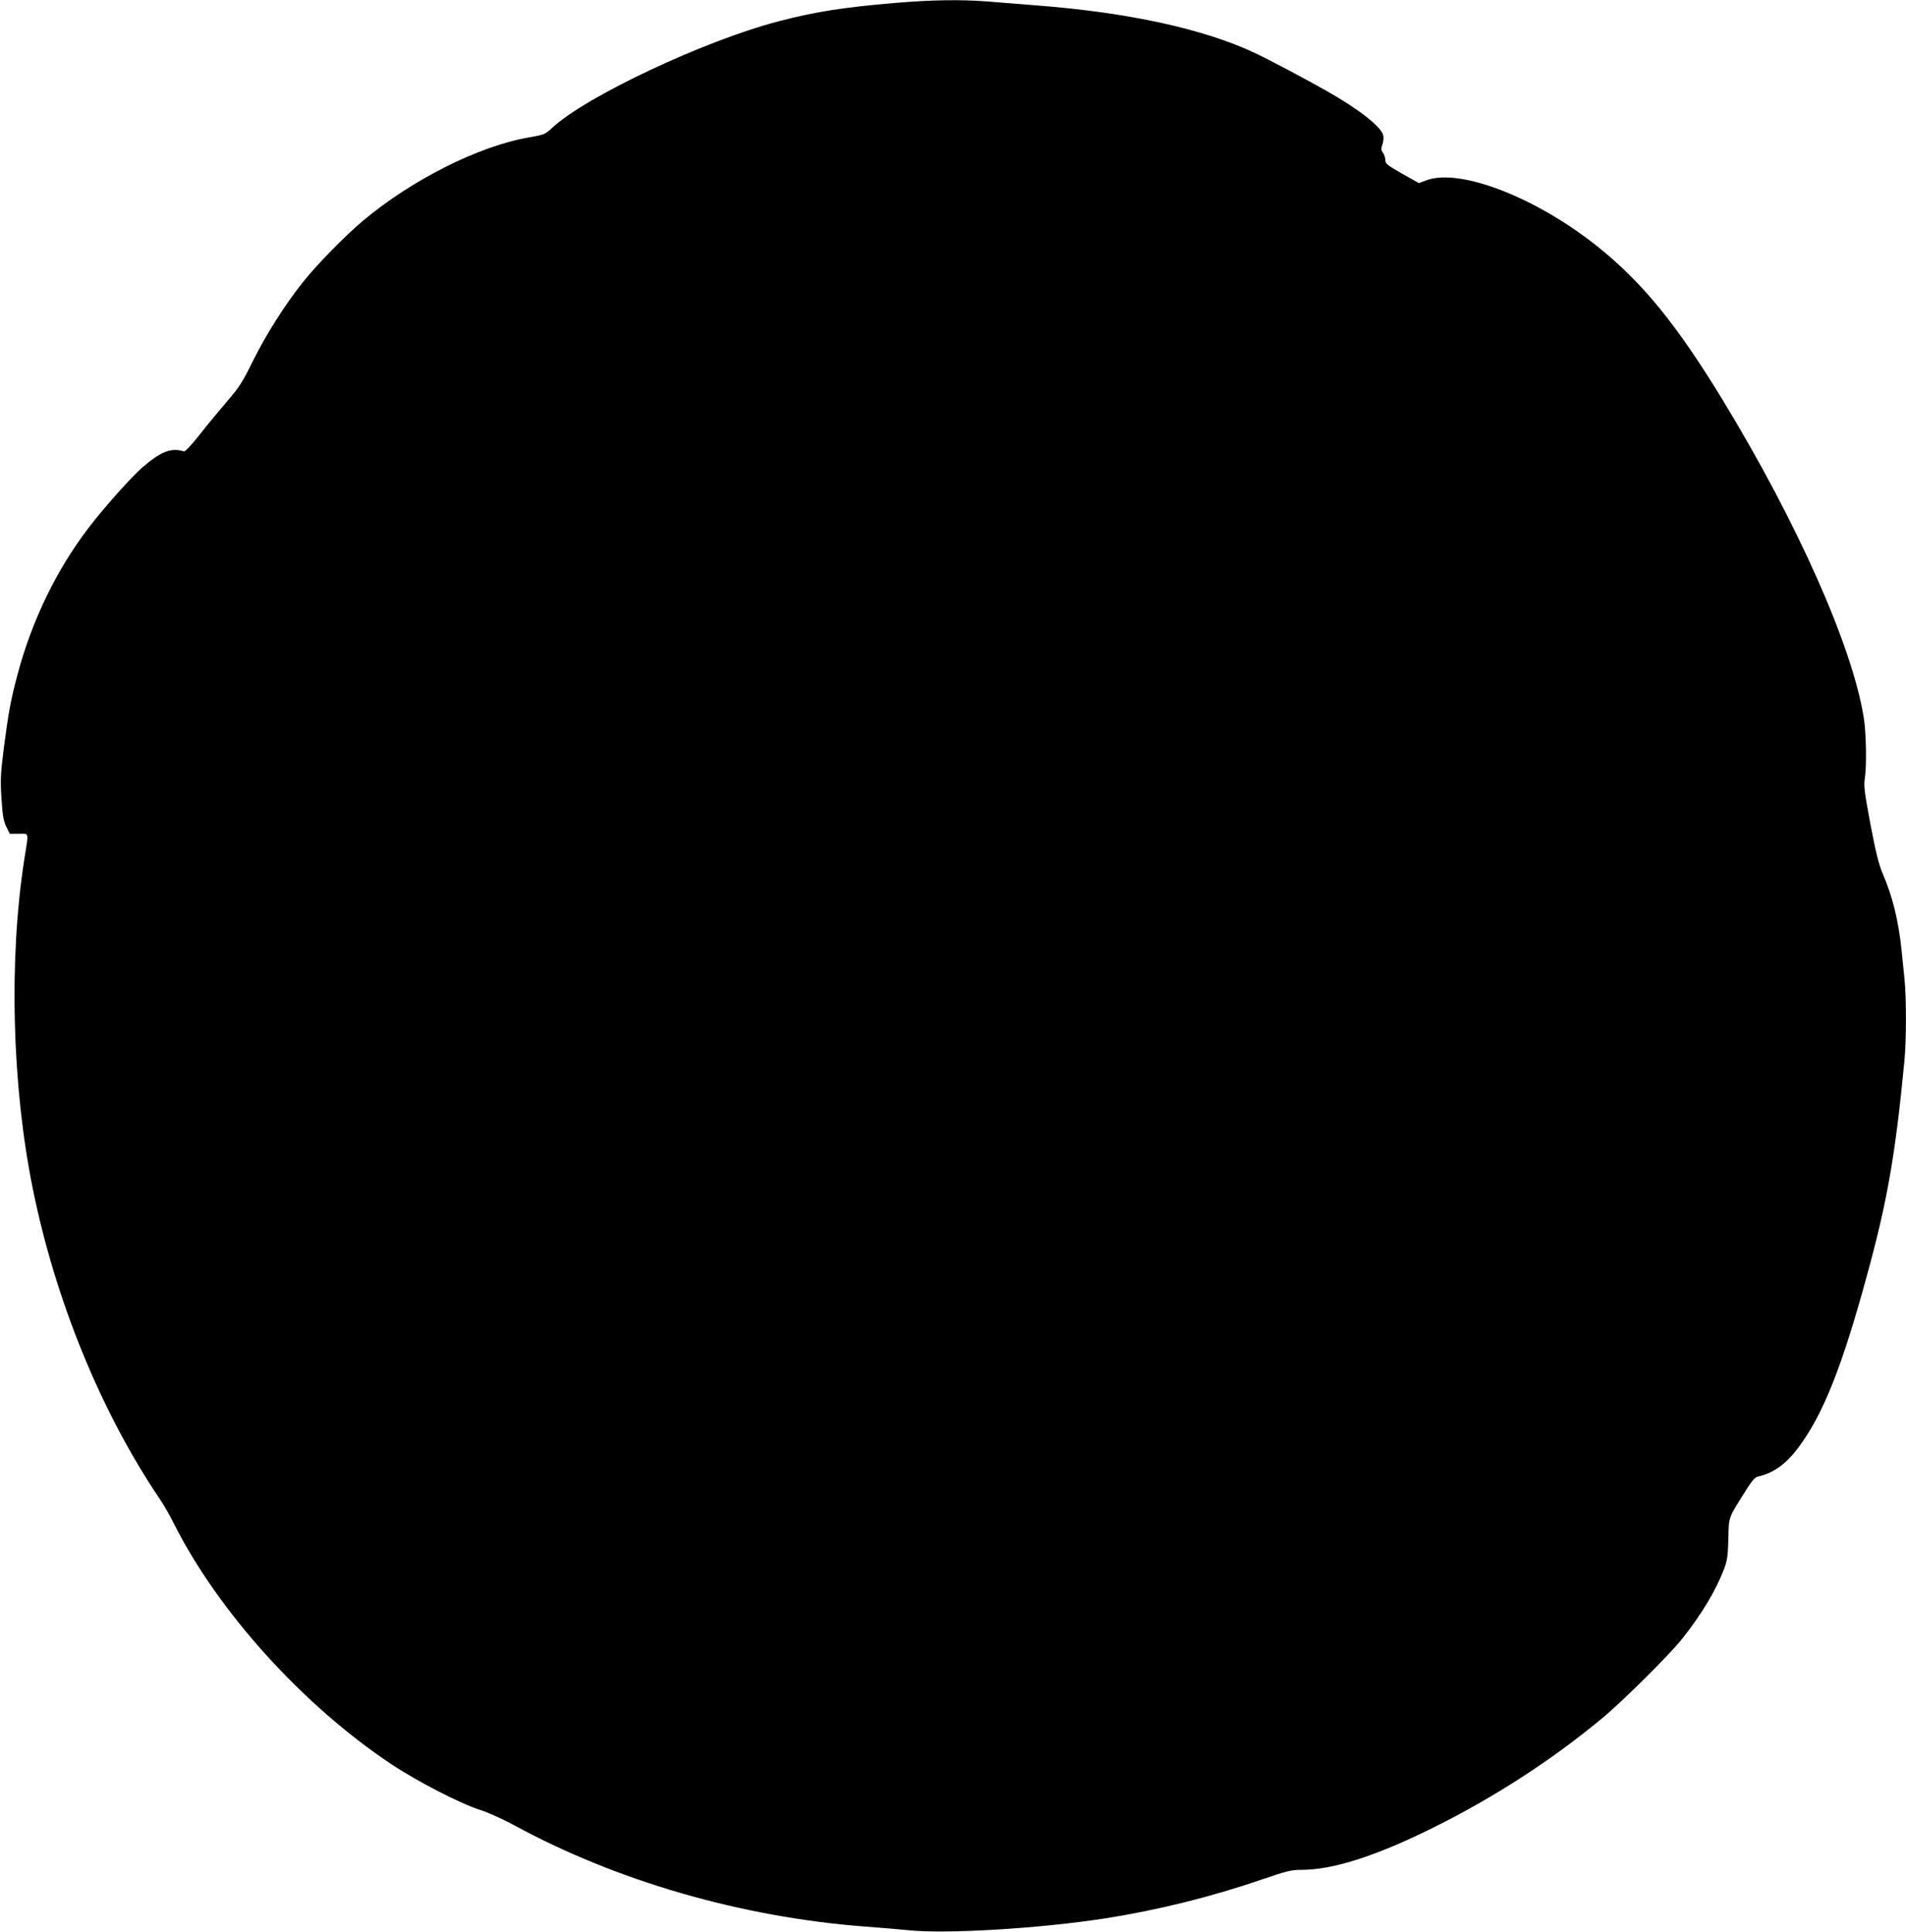 <?xml version="1.0" standalone="no"?>
<!DOCTYPE svg PUBLIC "-//W3C//DTD SVG 20010904//EN"
 "http://www.w3.org/TR/2001/REC-SVG-20010904/DTD/svg10.dtd">
<svg version="1.0" xmlns="http://www.w3.org/2000/svg"
 width="1263pt" height="1280pt" viewBox="0 0 1263 1280"
 preserveAspectRatio="xMidYMid meet">
<g transform="translate(0,1280) scale(0.1,-0.1)"
fill="#000000" stroke="none">
<path d="M5925 12780 c-338 -29 -520 -57 -765 -121 -489 -127 -1279 -498
-1502 -707 -45 -42 -52 -45 -155 -63 -331 -57 -775 -281 -1098 -552 -121 -102
-306 -291 -398 -407 -116 -145 -245 -348 -330 -520 -71 -144 -93 -178 -172
-269 -49 -57 -131 -156 -181 -220 -55 -70 -97 -114 -105 -112 -83 26 -150 1
-272 -103 -73 -63 -256 -267 -358 -401 -215 -280 -380 -622 -474 -979 -45
-169 -59 -248 -90 -486 -22 -174 -23 -210 -15 -334 7 -112 14 -148 32 -185
l23 -46 60 0 c70 0 66 19 36 -170 -103 -661 -82 -1495 55 -2175 150 -745 452
-1484 843 -2063 27 -40 69 -113 94 -164 293 -582 855 -1204 1442 -1594 173
-115 459 -262 590 -303 50 -16 150 -61 225 -102 677 -368 1500 -606 2312 -669
112 -8 246 -20 298 -25 250 -26 870 11 1307 79 344 54 699 142 1031 256 167
57 198 65 264 65 212 0 495 91 878 281 406 202 780 445 1110 718 142 117 455
428 540 536 127 160 222 320 275 460 21 56 25 87 28 199 3 148 -3 131 115 319
41 65 62 89 81 93 101 22 184 81 264 187 166 220 292 534 460 1152 133 485
187 796 246 1410 14 138 14 427 1 548 -5 51 -14 139 -20 197 -21 194 -58 347
-126 505 -25 60 -45 141 -80 325 -41 222 -45 251 -36 310 12 79 8 299 -8 395
-75 472 -442 1296 -938 2110 -302 495 -528 772 -822 1008 -405 326 -913 524
-1136 443 l-52 -19 -111 62 c-98 56 -111 66 -111 90 0 14 -7 37 -16 49 -13 18
-13 28 -3 56 6 18 9 45 5 59 -14 57 -157 170 -366 289 -142 81 -391 213 -485
257 -338 159 -836 268 -1445 315 -107 9 -253 20 -325 26 -178 14 -371 11 -620
-10z"/>
</g>
</svg>
